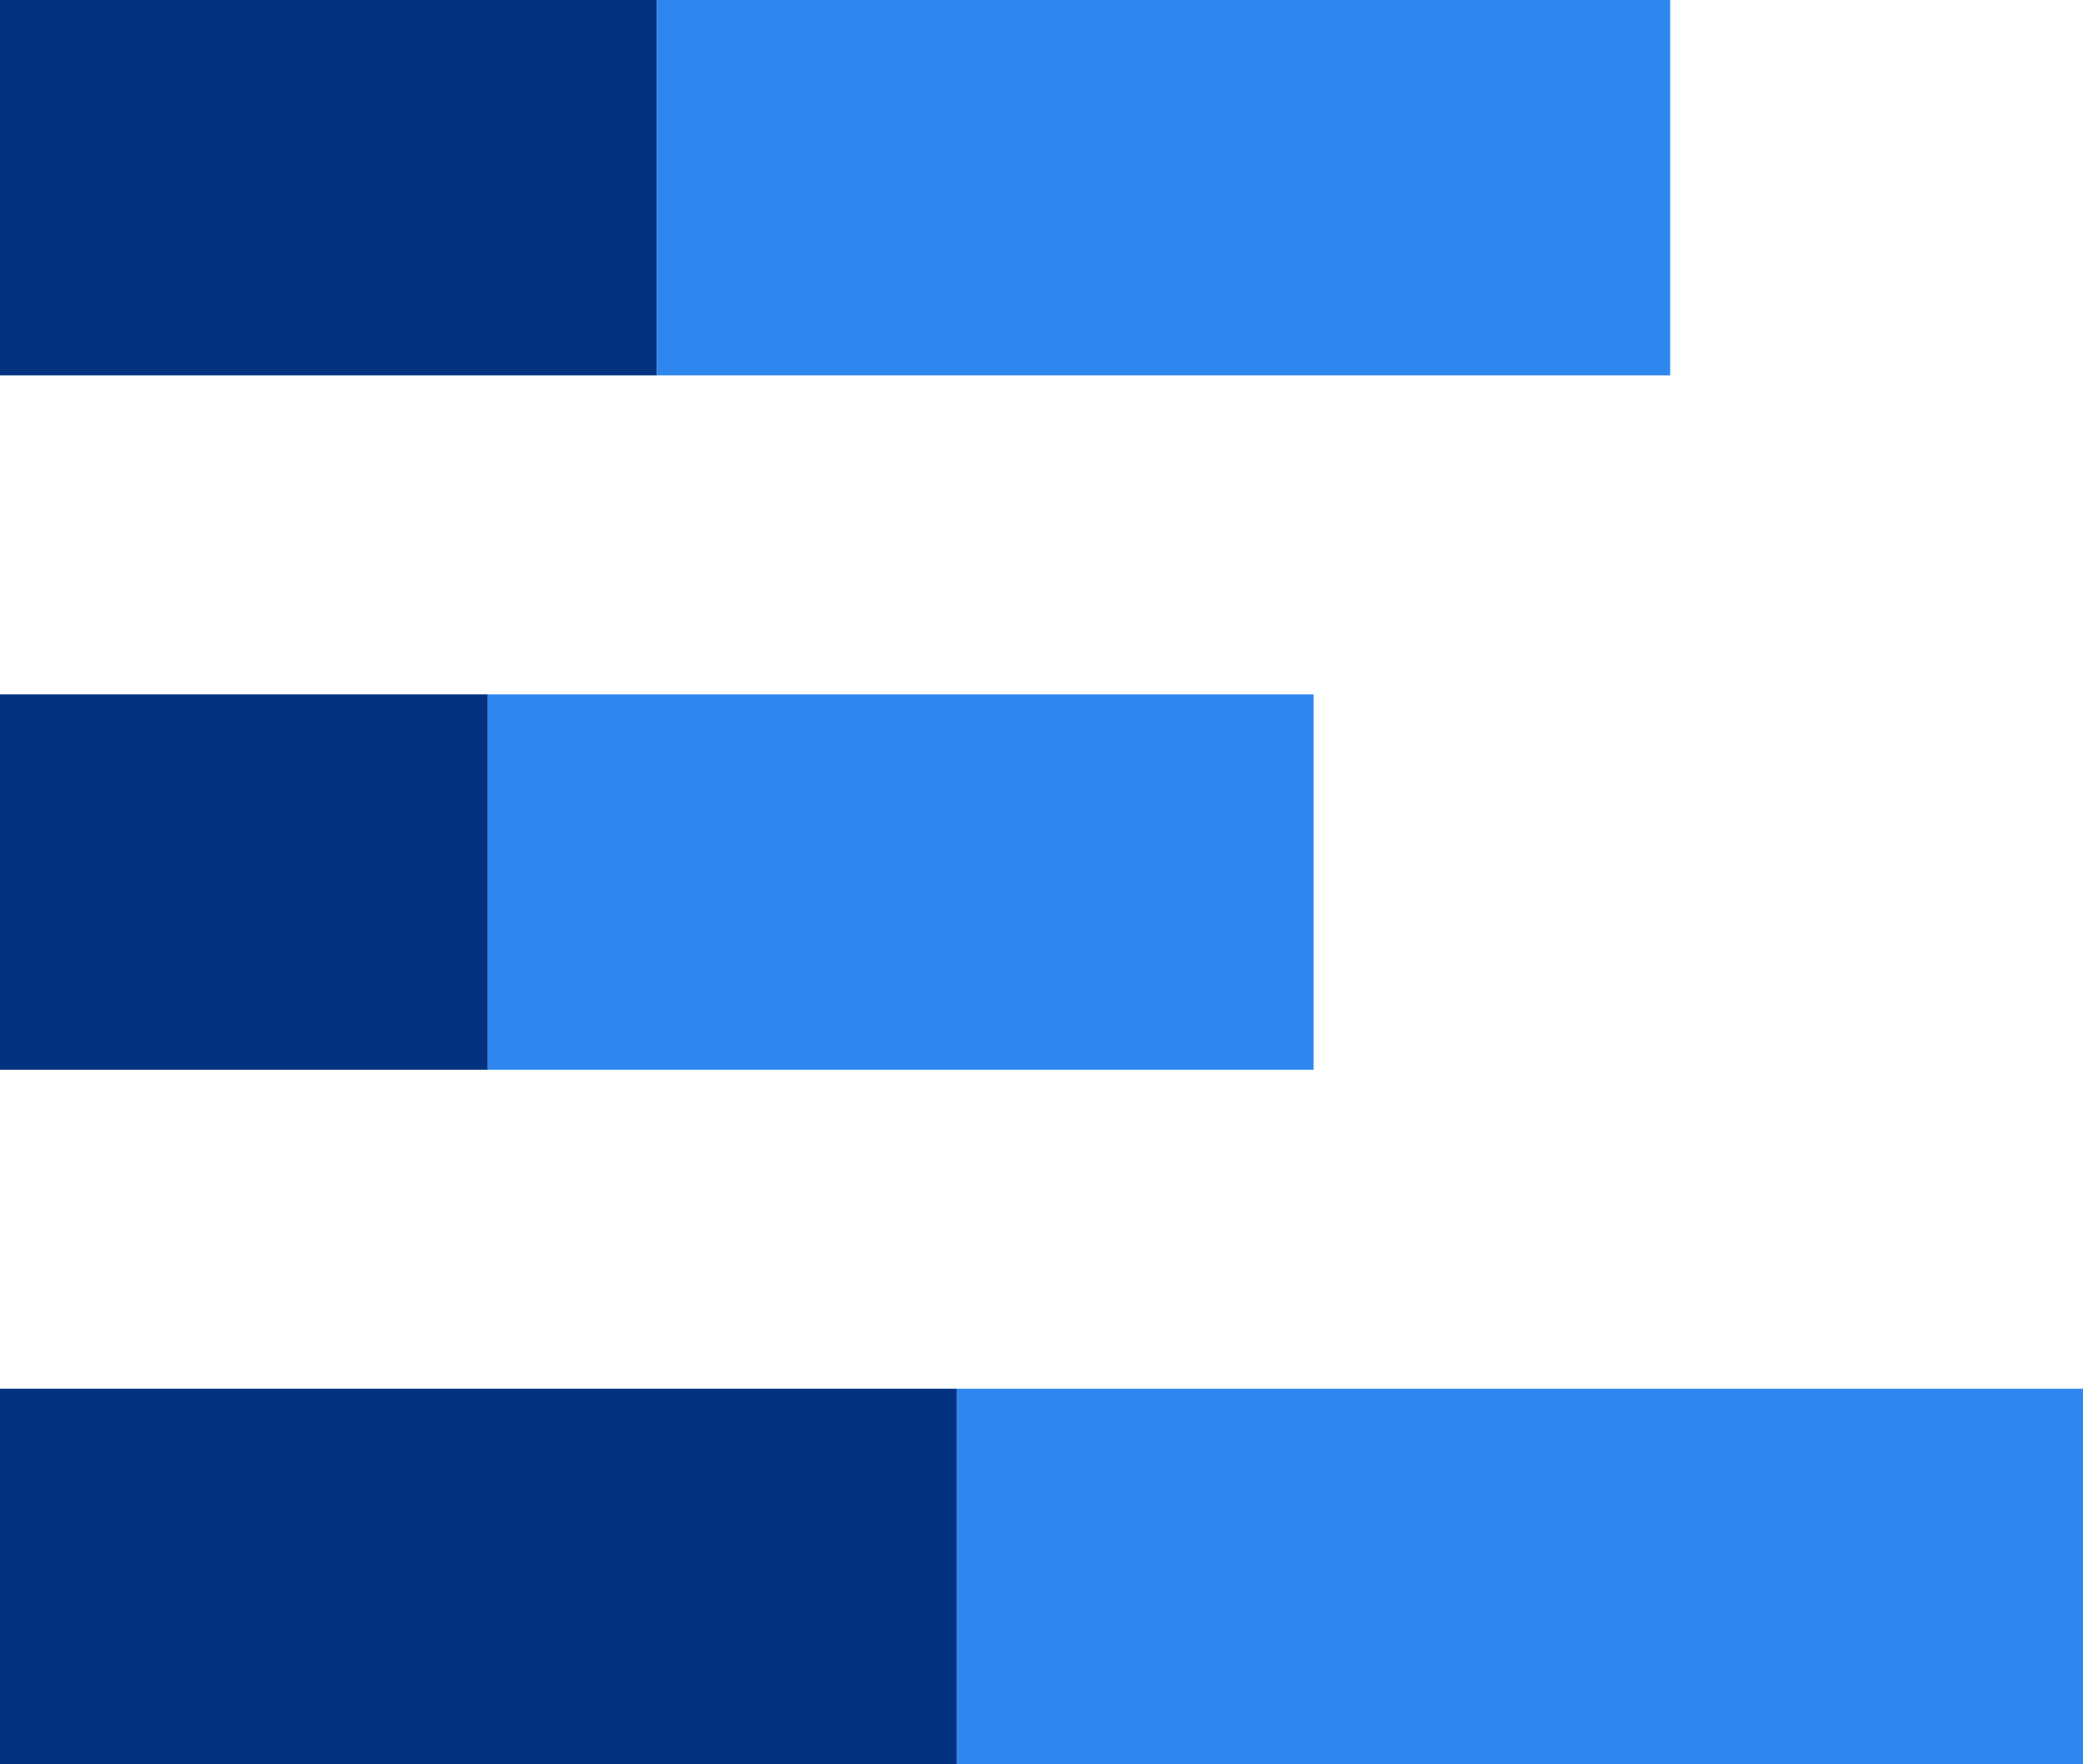 <?xml version="1.0" encoding="utf-8"?>
<!-- Generator: Adobe Illustrator 16.0.0, SVG Export Plug-In . SVG Version: 6.00 Build 0)  -->
<!DOCTYPE svg PUBLIC "-//W3C//DTD SVG 1.1//EN" "http://www.w3.org/Graphics/SVG/1.1/DTD/svg11.dtd">
<svg version="1.1" id="Layer_1" xmlns="http://www.w3.org/2000/svg" xmlns:xlink="http://www.w3.org/1999/xlink" x="0px" y="0px"
	 width="111px" height="94px" viewBox="0 0 111 94" enable-background="new 0 0 111 94" xml:space="preserve">
<rect fill="#033281" width="35" height="20"/>
<rect x="35" fill="#2E86EF" width="54" height="20"/>
<rect y="37" fill="#033281" width="26" height="20"/>
<rect x="26" y="37" fill="#2E86EF" width="44" height="20"/>
<rect y="74" fill="#033281" width="51" height="20"/>
<rect x="51" y="74" fill="#2E86EF" width="60" height="20"/>
</svg>

